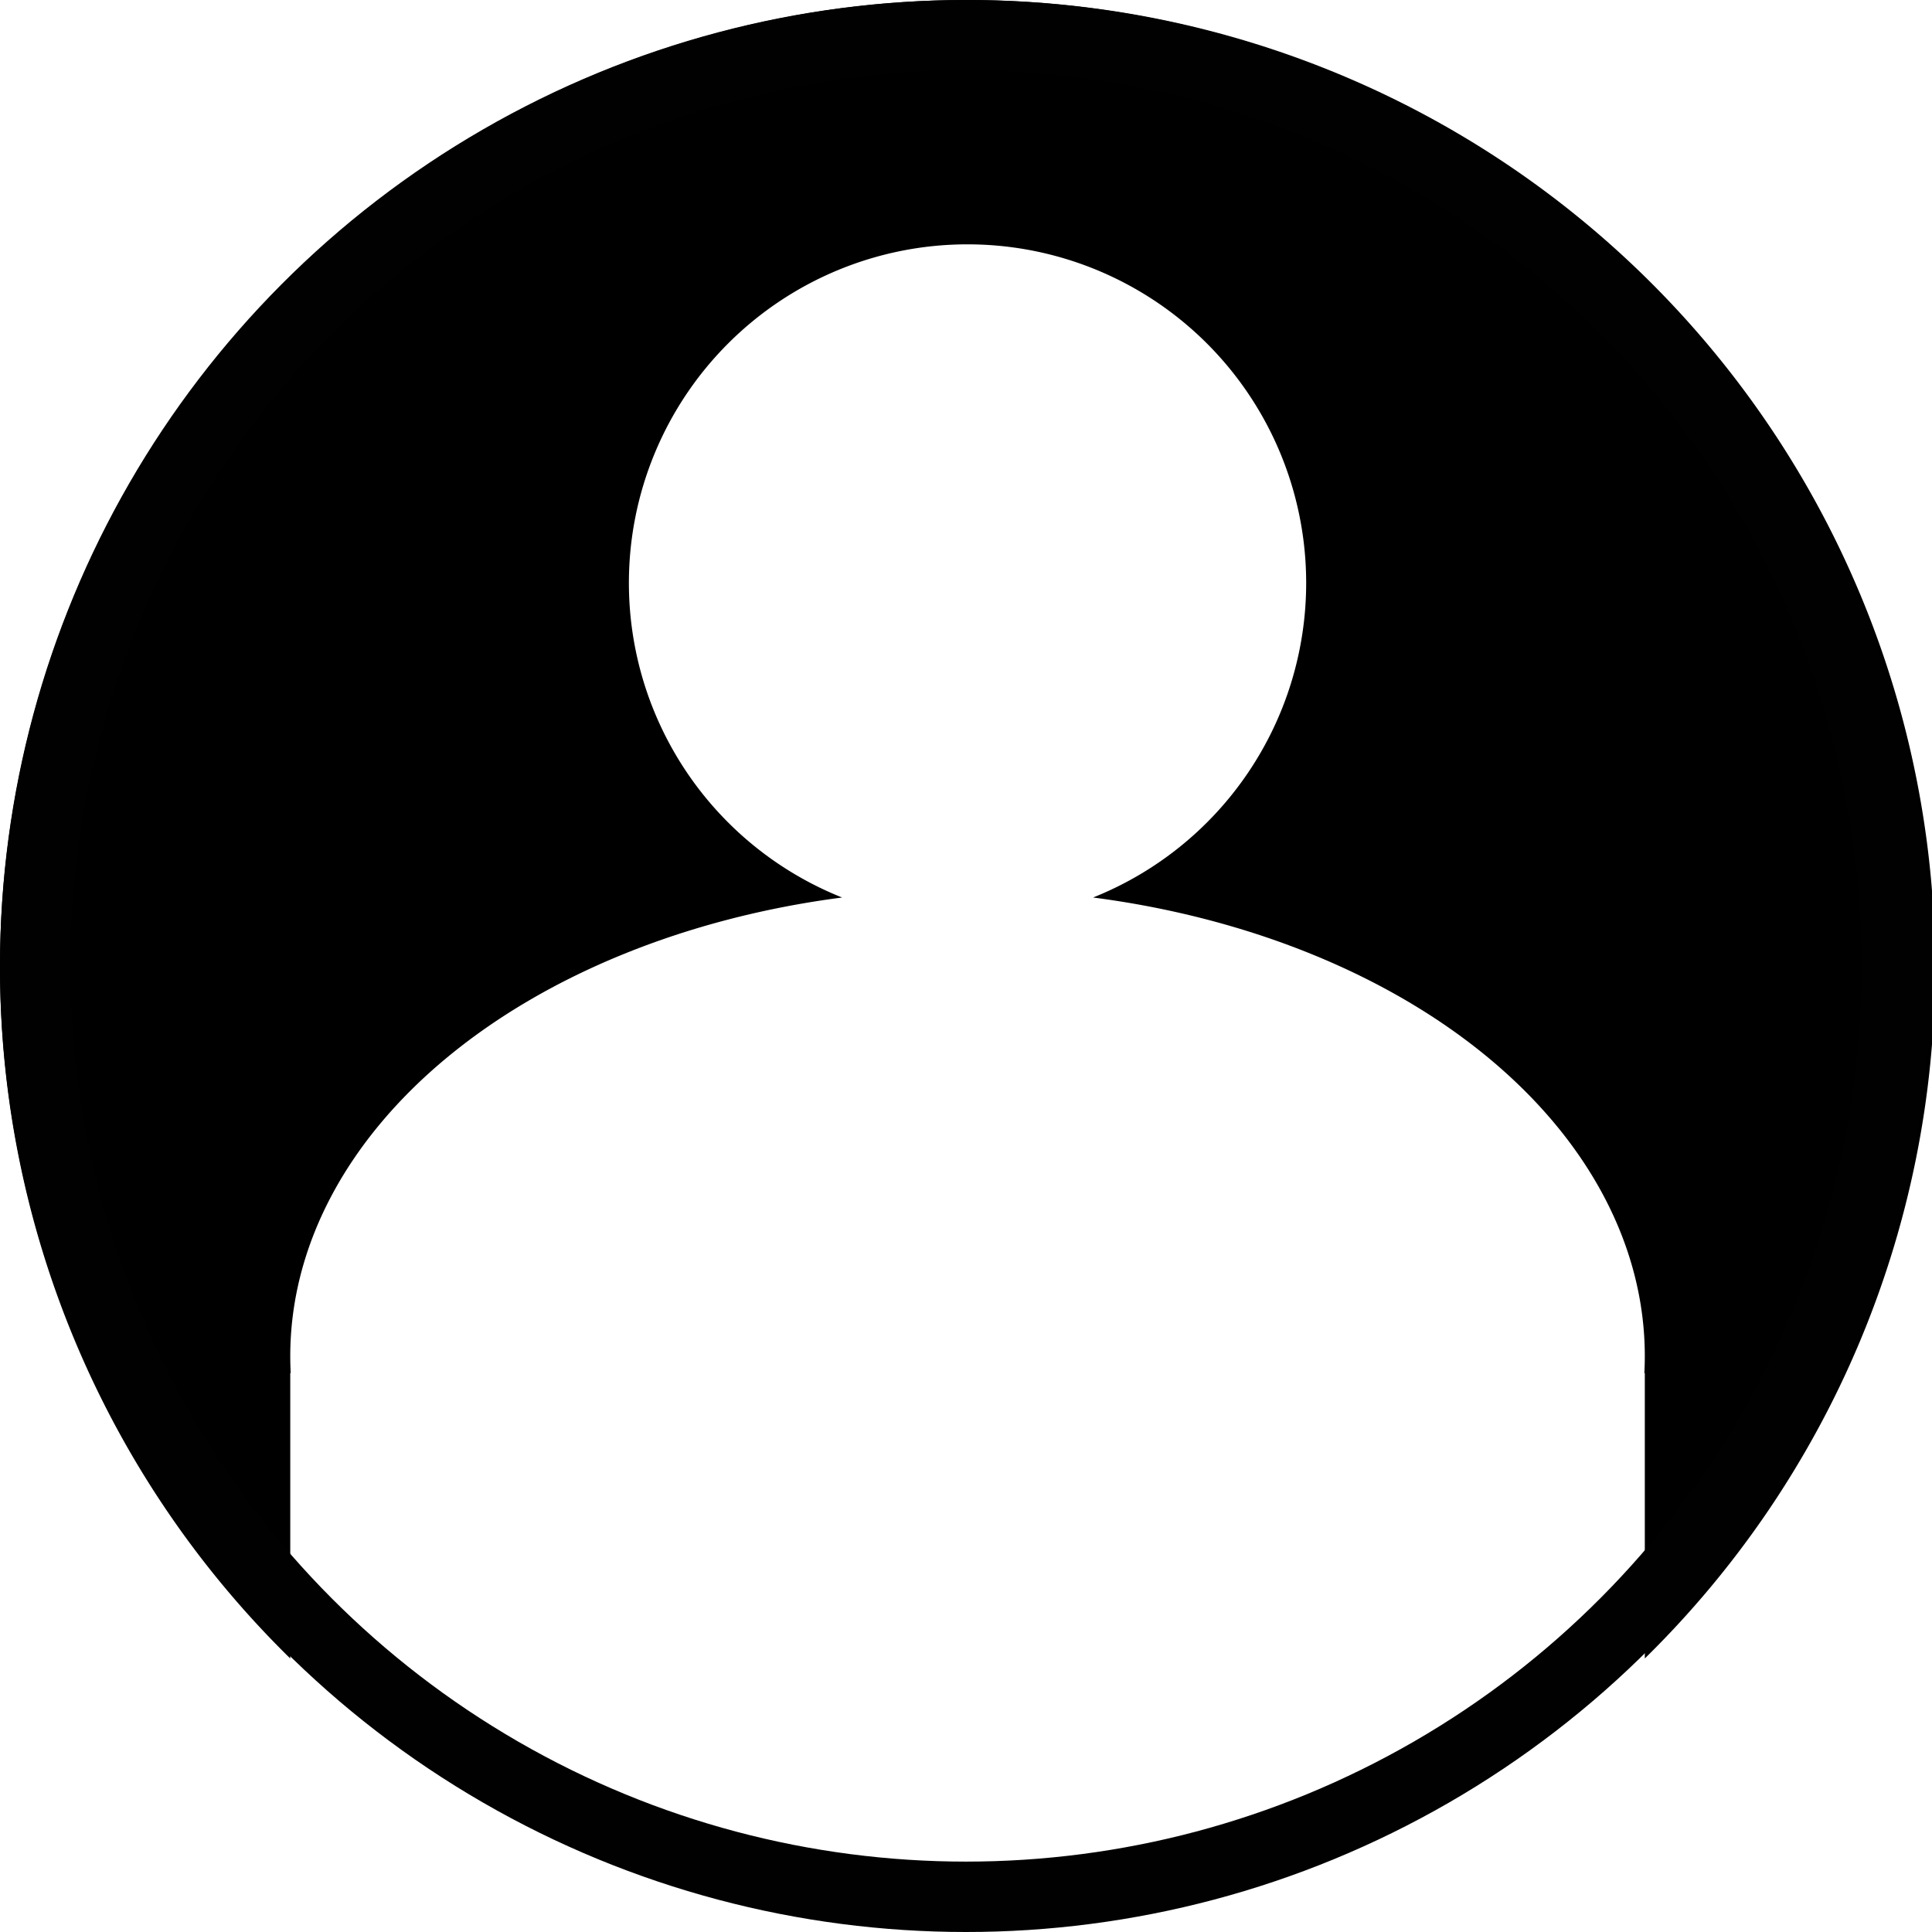 <?xml version="1.0" encoding="UTF-8" standalone="no"?>
<svg
   xmlns:dc="http://purl.org/dc/elements/1.1/"
   xmlns:cc="http://creativecommons.org/ns#"
   xmlns:rdf="http://www.w3.org/1999/02/22-rdf-syntax-ns#"
   xmlns:svg="http://www.w3.org/2000/svg"
   xmlns="http://www.w3.org/2000/svg"
   xmlns:sodipodi="http://sodipodi.sourceforge.net/DTD/sodipodi-0.dtd"
   xmlns:inkscape="http://www.inkscape.org/namespaces/inkscape"
   width="100"
   height="100"
   viewBox="0 0 26.458 26.458"
   version="1.1"
   id="svg8"
   sodipodi:docname="client.svg"
   inkscape:version="1.0.2 (e86c870879, 2021-01-15)">
  <sodipodi:namedview
     pagecolor="#ffffff"
     bordercolor="#666666"
     borderopacity="1"
     objecttolerance="10"
     gridtolerance="10"
     guidetolerance="10"
     inkscape:pageopacity="0"
     inkscape:pageshadow="2"
     inkscape:window-width="1920"
     inkscape:window-height="1017"
     id="namedview2008"
     showgrid="false"
     inkscape:zoom="7.1276364"
     inkscape:cx="65.861749"
     inkscape:cy="54.075424"
     inkscape:window-x="3840"
     inkscape:window-y="1389"
     inkscape:window-maximized="1"
     inkscape:current-layer="layer1" />
  <defs
     id="defs2">
    <clipPath
       clipPathUnits="userSpaceOnUse"
       id="clipPath1893">
      <g
         id="use1895">
        <g
           id="g1908"
           transform="translate(26.458,-15.969)"
           style="fill:#c4bd6e;fill-opacity:1;stroke-width:1;stroke-miterlimit:4;stroke-dasharray:none">
          <path
             id="path1902"
             style="fill:#c4bd6e;fill-opacity:1;stroke-width:1;stroke-miterlimit:4;stroke-dasharray:none"
             d="m -3.969,34.511 a 9.26,6.381 0 0 1 -9.26,6.381 9.26,6.381 0 0 1 -9.26,-6.381 9.26,6.381 0 0 1 9.26,-6.381 9.26,6.381 0 0 1 9.26,6.381 z" />
          <path
             id="path1904"
             style="fill:#c4bd6e;fill-opacity:1;stroke-width:1;stroke-miterlimit:4;stroke-dasharray:none"
             d="m -22.481,34.74 h 18.504 c 0.005,0 0.008,0.004 0.008,0.008 v 10.54 c 0,0.005 -0.004,0.008 -0.008,0.008 H -22.481 c -0.005,0 -0.008,-0.004 -0.008,-0.008 v -10.54 c 0,-0.005 0.004,-0.008 0.008,-0.008 z" />
          <path
             id="path1906"
             style="fill:#c4bd6e;fill-opacity:1;stroke-width:1;stroke-miterlimit:4;stroke-dasharray:none"
             d="m -8.599,23.94 a 4.63,4.63 0 0 1 -4.63,4.63 4.63,4.63 0 0 1 -4.63,-4.63 4.63,4.63 0 0 1 4.63,-4.63 4.63,4.63 0 0 1 4.63,4.63 z" />
        </g>
      </g>
    </clipPath>
  </defs>
  <g
     id="layer1">
    <path
       id="path833"
       style="fill:#000000;stroke-width:6.174"
       d="M 50 0 A 50 50 0 0 0 0 50 A 50 50 0 0 0 15 85.707 L 15 70.975 C 15 70.962 15.012 70.956 15.023 70.951 A 35 24.118 0 0 1 15 70.08 A 35 24.118 0 0 1 43.518 46.381 A 17.5 17.5 0 0 1 32.5 30.127 A 17.5 17.5 0 0 1 49.949 12.627 A 17.5 17.5 0 0 1 50 12.627 A 17.5 17.5 0 0 1 67.5 30.127 A 17.5 17.5 0 0 1 56.488 46.381 A 35 24.118 0 0 1 85 70.08 A 35 24.118 0 0 1 84.977 70.951 C 84.988 70.956 85 70.961 85 70.975 L 85 85.705 A 50 50 0 0 0 100 50 A 50 50 0 0 0 50 0 z "
       transform="scale(0.265)" />
    <circle
       style="fill:none;fill-opacity:1;stroke:#010101;stroke-width:0.964;stroke-miterlimit:4;stroke-dasharray:none;stroke-opacity:1"
       id="path1925"
       cx="13.229"
       cy="13.229"
       r="12.747" />
  </g>
</svg>
